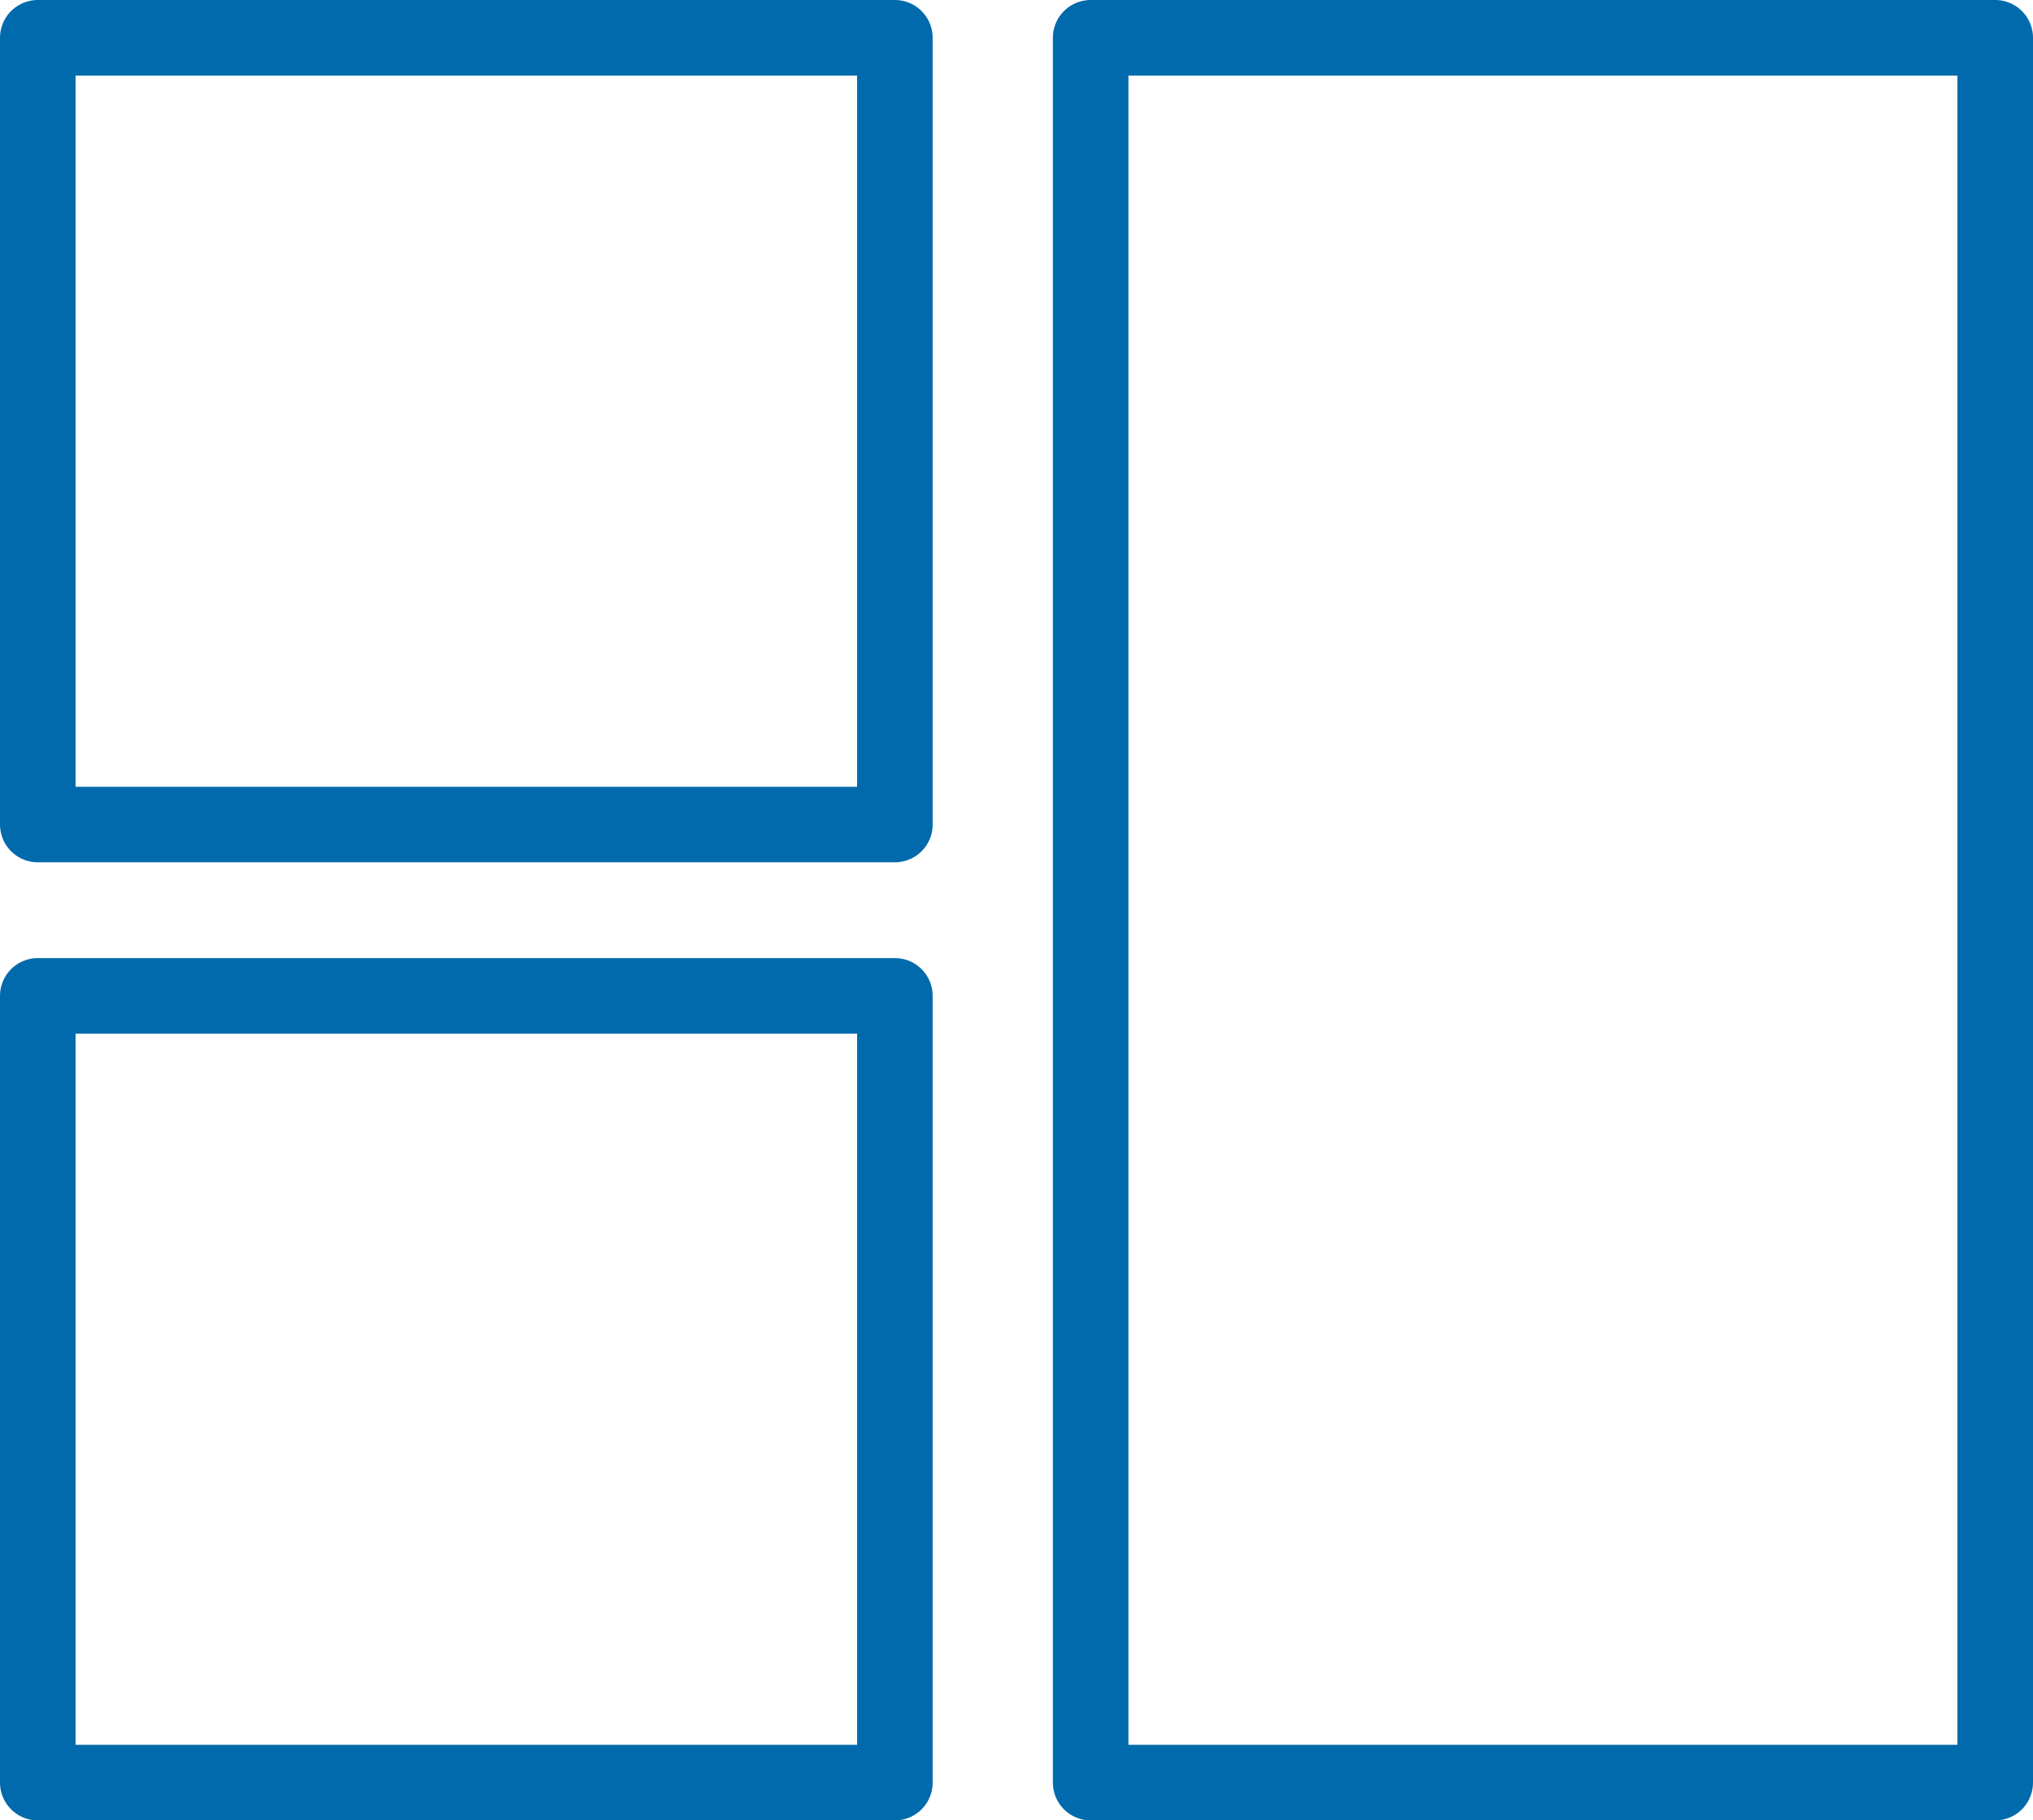 <?xml version="1.0" encoding="UTF-8"?> <svg xmlns="http://www.w3.org/2000/svg" width="42.835" height="38.354" viewBox="0 0 42.835 38.354"><g id="_4" data-name="4" transform="translate(-4.496 0.365)"><rect id="Rectangle_2" data-name="Rectangle 2" width="18.059" height="16.576" transform="translate(5.292 20.617)" fill="none" stroke="#006aac" stroke-linecap="round" stroke-linejoin="round" stroke-width="1.592"></rect><rect id="Rectangle_3" data-name="Rectangle 3" width="19.059" height="36.762" transform="translate(27.476 0.431)" fill="none" stroke="#006aac" stroke-linecap="round" stroke-linejoin="round" stroke-width="1.592"></rect><rect id="Rectangle_348" data-name="Rectangle 348" width="18.059" height="16.576" transform="translate(5.292 0.431)" fill="none" stroke="#006aac" stroke-linecap="round" stroke-linejoin="round" stroke-width="1.592"></rect></g></svg> 